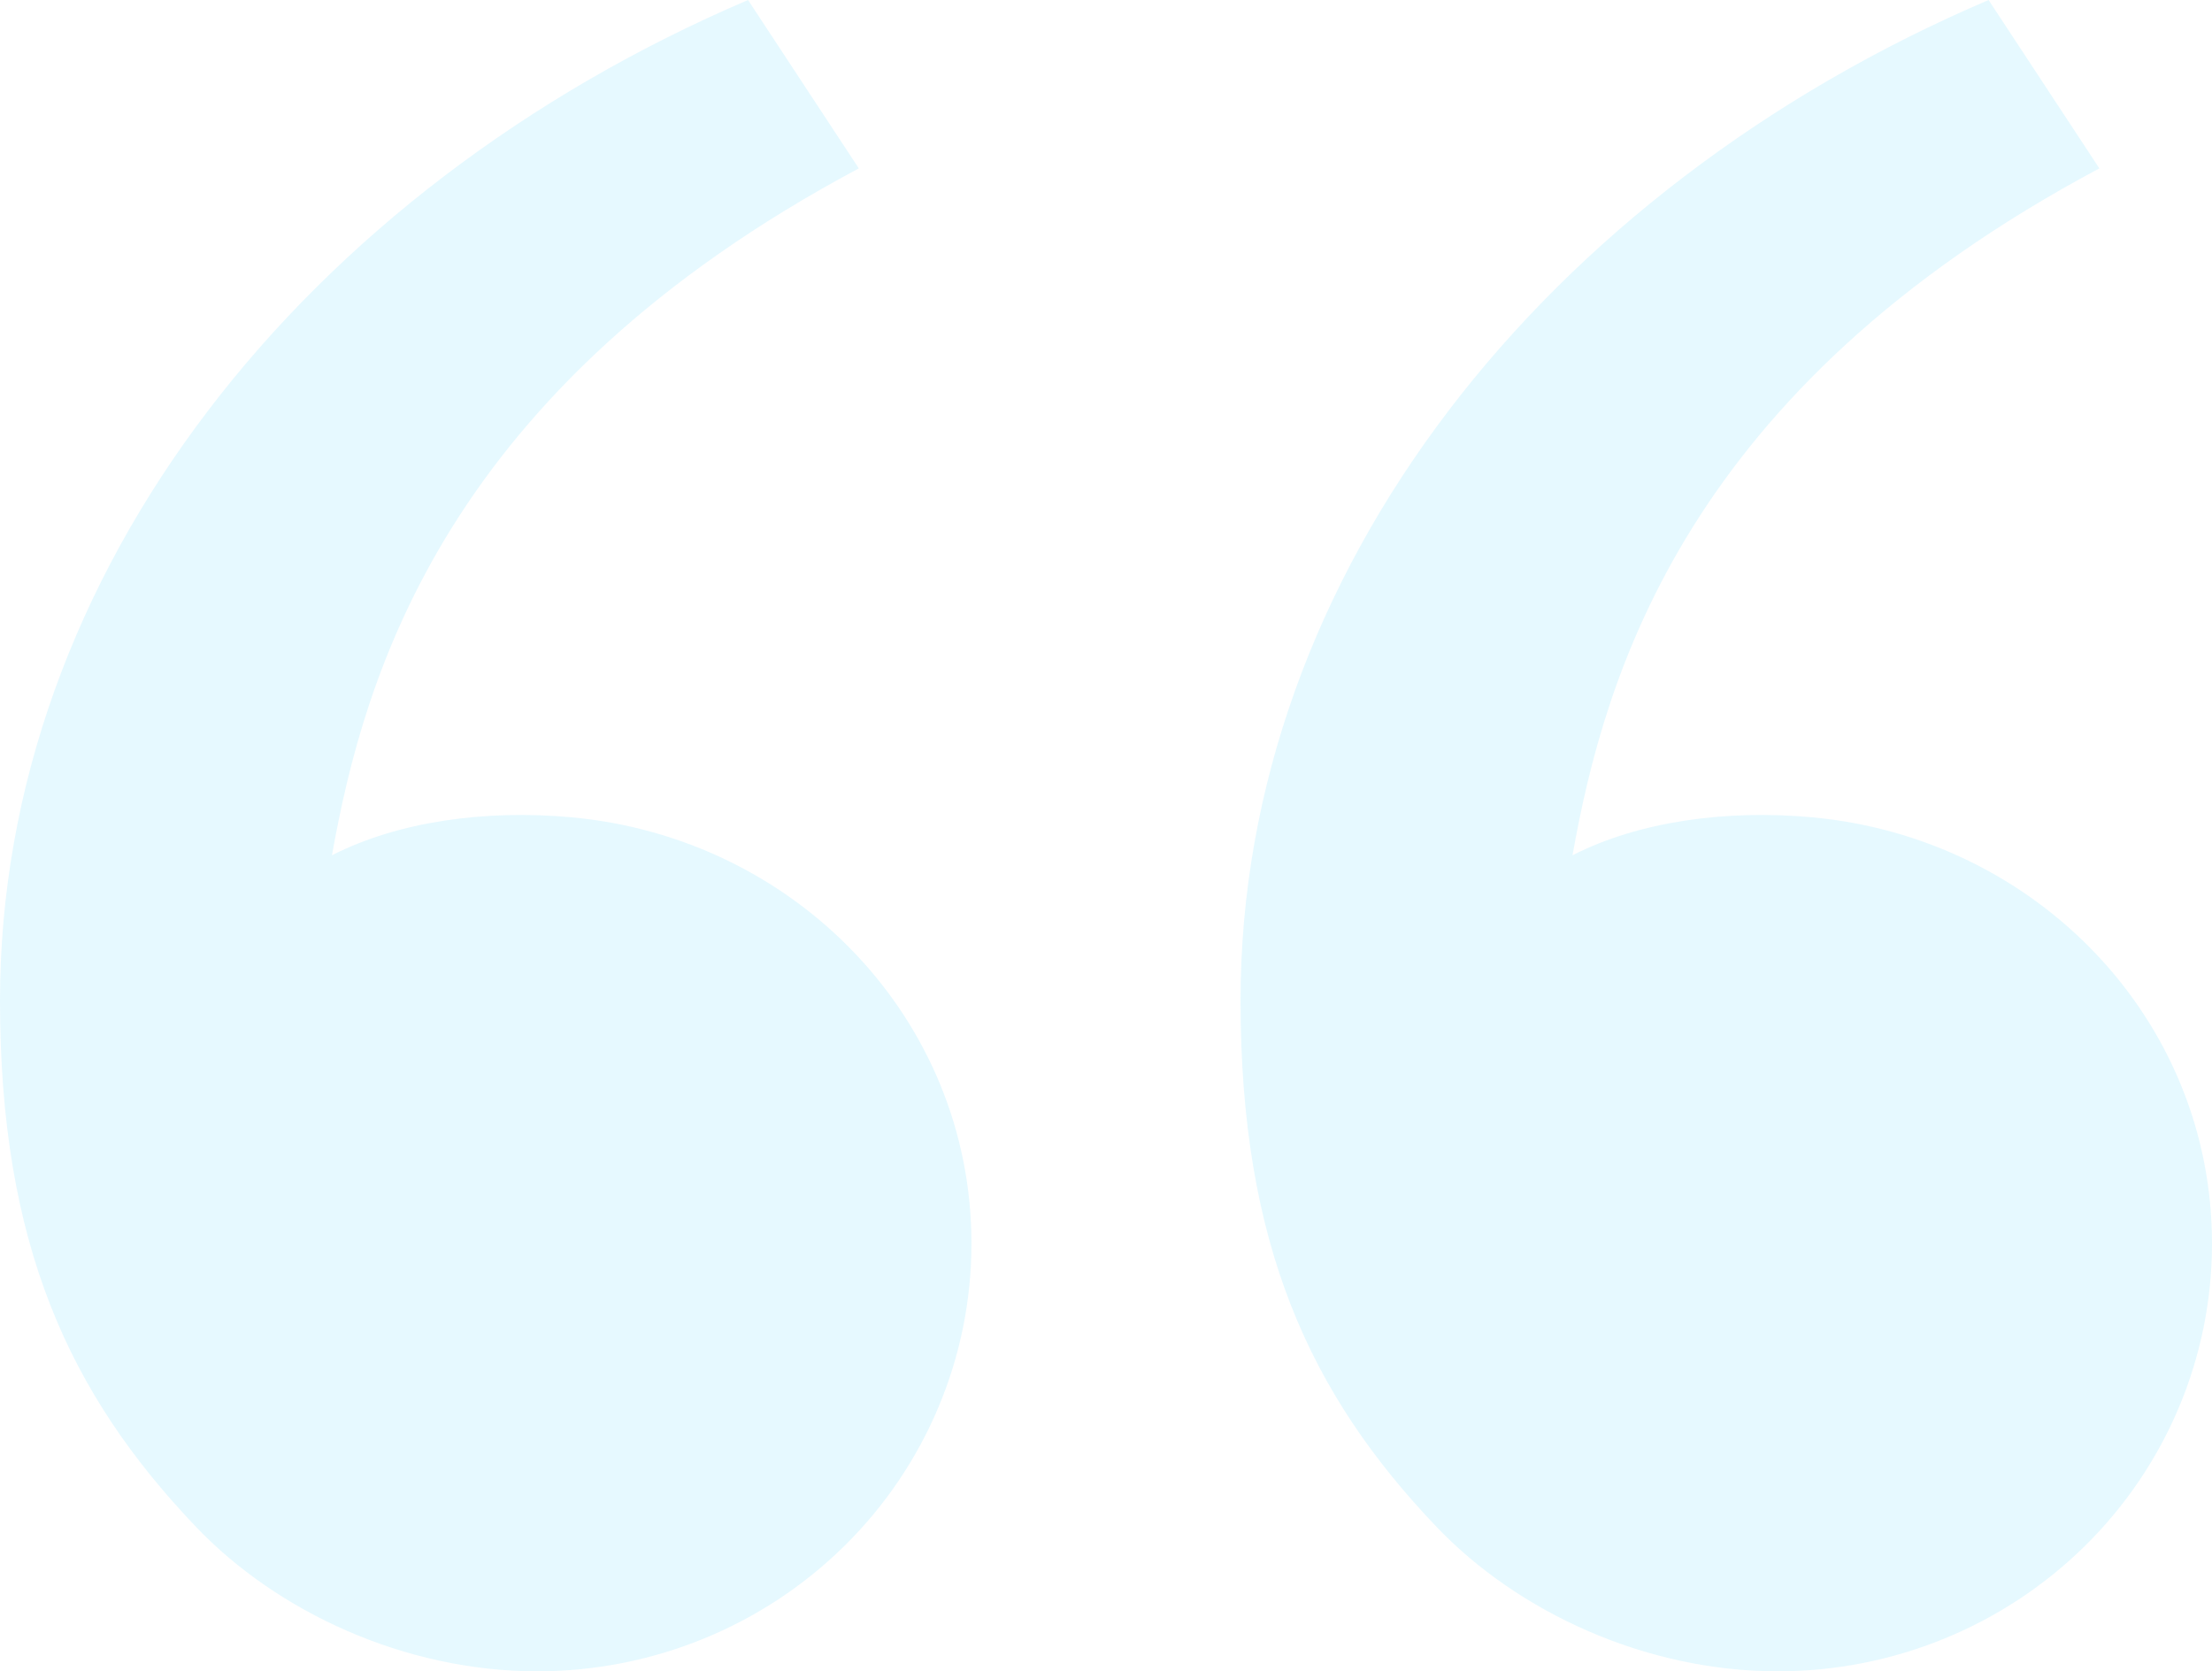 <svg width="348" height="263" viewBox="0 0 348 263" fill="none" xmlns="http://www.w3.org/2000/svg">
<path d="M30.895 240.329C10.793 219.292 0 195.697 0 157.45C0 90.147 47.952 29.825 117.685 0L135.113 26.498C70.025 61.188 57.301 106.204 52.226 134.586C62.707 129.241 76.427 127.375 89.874 128.606C125.082 131.817 152.834 160.296 152.834 195.697C152.834 213.547 145.638 230.666 132.827 243.287C120.017 255.909 102.643 263 84.526 263C63.585 263 43.561 253.578 30.895 240.329ZM226.06 240.329C205.958 219.292 195.166 195.697 195.166 157.45C195.166 90.147 243.118 29.825 312.851 0L330.279 26.498C265.191 61.188 252.466 106.204 247.392 134.586C257.872 129.241 271.593 127.375 285.04 128.606C320.247 131.817 348 160.296 348 195.697C348 213.547 340.803 230.666 327.993 243.287C315.183 255.909 297.808 263 279.692 263C258.751 263 238.727 253.578 226.06 240.329Z" fill="#00BFFF" fill-opacity="0.1"/>
</svg>
